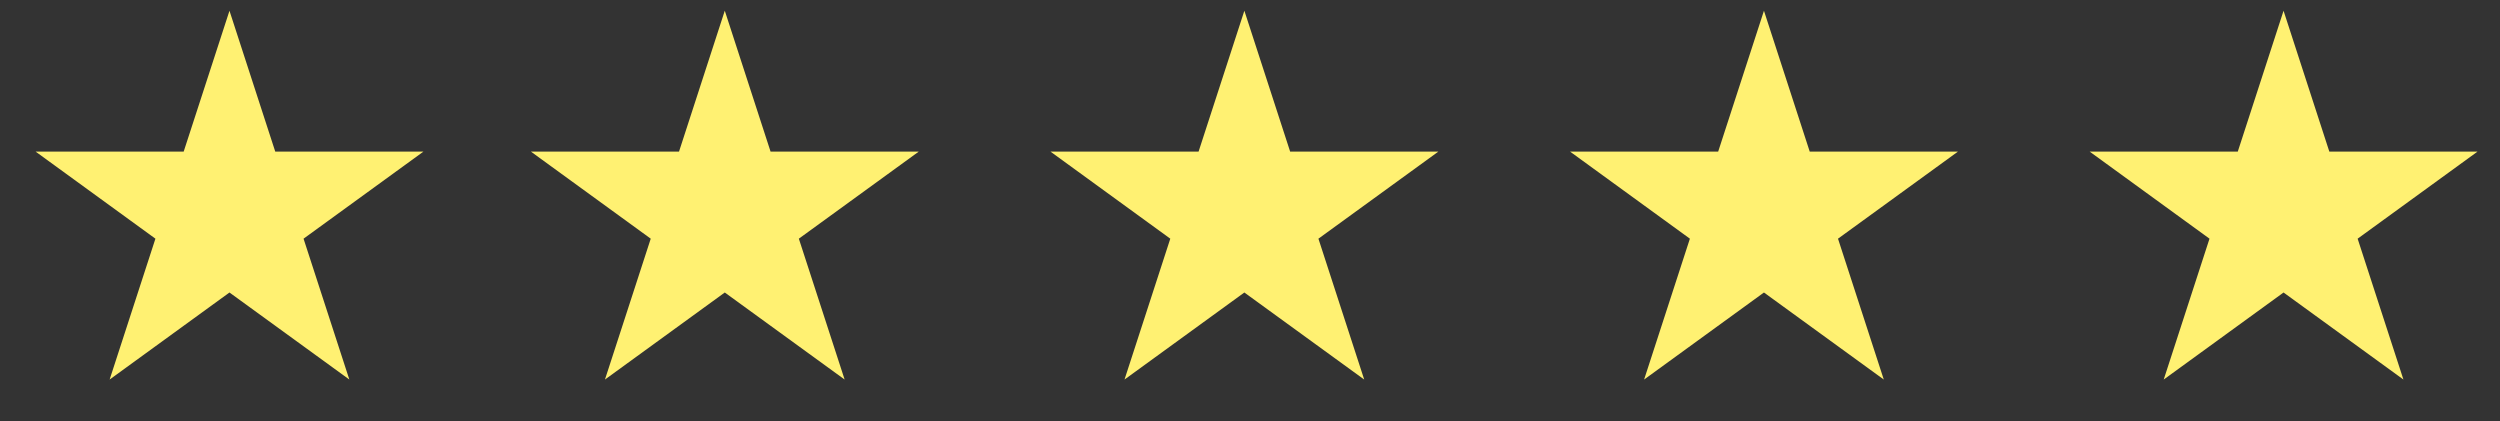 <?xml version="1.0" encoding="UTF-8"?> <svg xmlns="http://www.w3.org/2000/svg" width="95" height="16" fill="none"><rect width="100%" height="100%" fill="#333333" stroke="none"/><path fill="#FFF172" d="m8.72.408 1.74 5.354h5.629L11.535 9.07l1.74 5.353-4.555-3.308-4.554 3.308 1.74-5.353-4.554-3.31H6.98L8.72.409ZM27.542.408l1.74 5.354h5.629L30.356 9.07l1.74 5.353-4.554-3.308-4.554 3.308 1.74-5.353-4.555-3.31h5.63L27.541.409ZM47.286.408l1.74 5.354h5.63L50.1 9.07l1.74 5.353-4.555-3.308-4.554 3.308 1.74-5.353-4.554-3.31h5.629l1.74-5.353ZM67.03.408l1.74 5.354h5.63L69.844 9.07l1.74 5.353-4.554-3.308-4.554 3.308 1.74-5.353-4.555-3.31h5.63L67.03.409ZM86.775.408l1.74 5.354h5.629L89.59 9.07l1.74 5.353-4.555-3.308-4.554 3.308 1.74-5.353-4.555-3.31h5.63L86.775.409Z"></path></svg> 